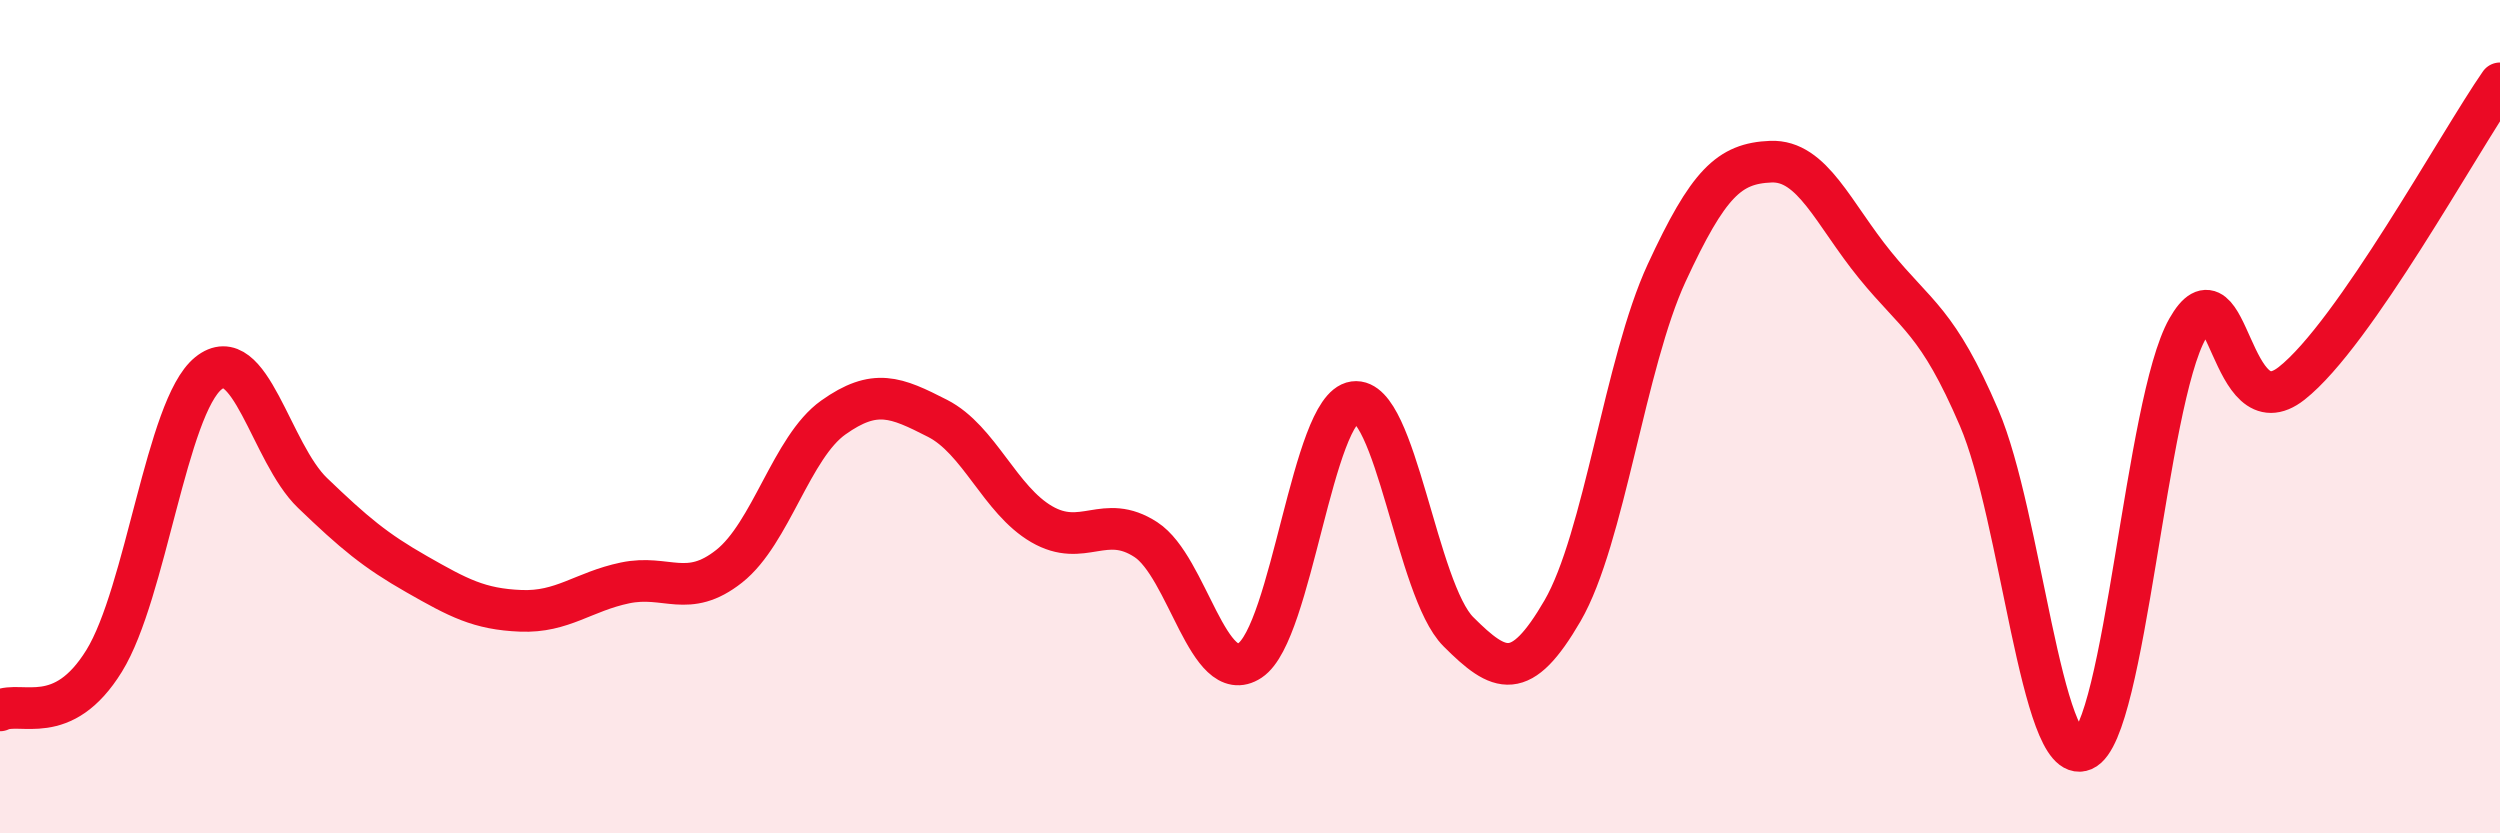 
    <svg width="60" height="20" viewBox="0 0 60 20" xmlns="http://www.w3.org/2000/svg">
      <path
        d="M 0,17.05 C 0.5,16.81 1.5,17.48 2.5,15.86 C 3.5,14.24 4,9.77 5,8.96 C 6,8.15 6.5,10.87 7.5,11.83 C 8.5,12.79 9,13.21 10,13.78 C 11,14.35 11.5,14.62 12.5,14.66 C 13.5,14.7 14,14.2 15,13.99 C 16,13.78 16.5,14.38 17.5,13.59 C 18.5,12.8 19,10.73 20,10.02 C 21,9.31 21.5,9.53 22.5,10.04 C 23.5,10.55 24,12 25,12.58 C 26,13.16 26.5,12.3 27.5,12.95 C 28.5,13.6 29,16.51 30,15.85 C 31,15.19 31.5,9.79 32.5,9.65 C 33.5,9.51 34,14.16 35,15.16 C 36,16.16 36.5,16.38 37.5,14.66 C 38.5,12.94 39,8.71 40,6.55 C 41,4.39 41.5,3.92 42.5,3.88 C 43.5,3.84 44,5.13 45,6.36 C 46,7.59 46.5,7.7 47.5,10.03 C 48.5,12.36 49,18.43 50,18 C 51,17.57 51.5,9.65 52.5,7.89 C 53.5,6.13 53.5,10.38 55,9.2 C 56.5,8.02 59,3.44 60,2L60 20L0 20Z"
        fill="#EB0A25"
        opacity="0.1"
        stroke-linecap="round"
        stroke-linejoin="round"
      />
      <path
        d="M 0,17.05 C 0.5,16.81 1.5,17.48 2.5,15.86 C 3.5,14.24 4,9.77 5,8.96 C 6,8.15 6.5,10.87 7.5,11.83 C 8.5,12.79 9,13.21 10,13.78 C 11,14.35 11.5,14.62 12.5,14.66 C 13.5,14.7 14,14.2 15,13.99 C 16,13.78 16.5,14.38 17.5,13.59 C 18.5,12.8 19,10.73 20,10.02 C 21,9.31 21.5,9.53 22.5,10.04 C 23.5,10.55 24,12 25,12.58 C 26,13.16 26.5,12.3 27.5,12.95 C 28.5,13.6 29,16.51 30,15.85 C 31,15.19 31.5,9.79 32.5,9.65 C 33.5,9.51 34,14.16 35,15.16 C 36,16.16 36.5,16.38 37.5,14.66 C 38.5,12.94 39,8.71 40,6.55 C 41,4.39 41.5,3.92 42.5,3.88 C 43.5,3.84 44,5.13 45,6.36 C 46,7.59 46.5,7.7 47.5,10.03 C 48.5,12.36 49,18.43 50,18 C 51,17.57 51.5,9.65 52.5,7.89 C 53.5,6.13 53.5,10.38 55,9.2 C 56.5,8.02 59,3.44 60,2"
        stroke="#EB0A25"
        stroke-width="1"
        fill="none"
        stroke-linecap="round"
        stroke-linejoin="round"
      />
    </svg>
  